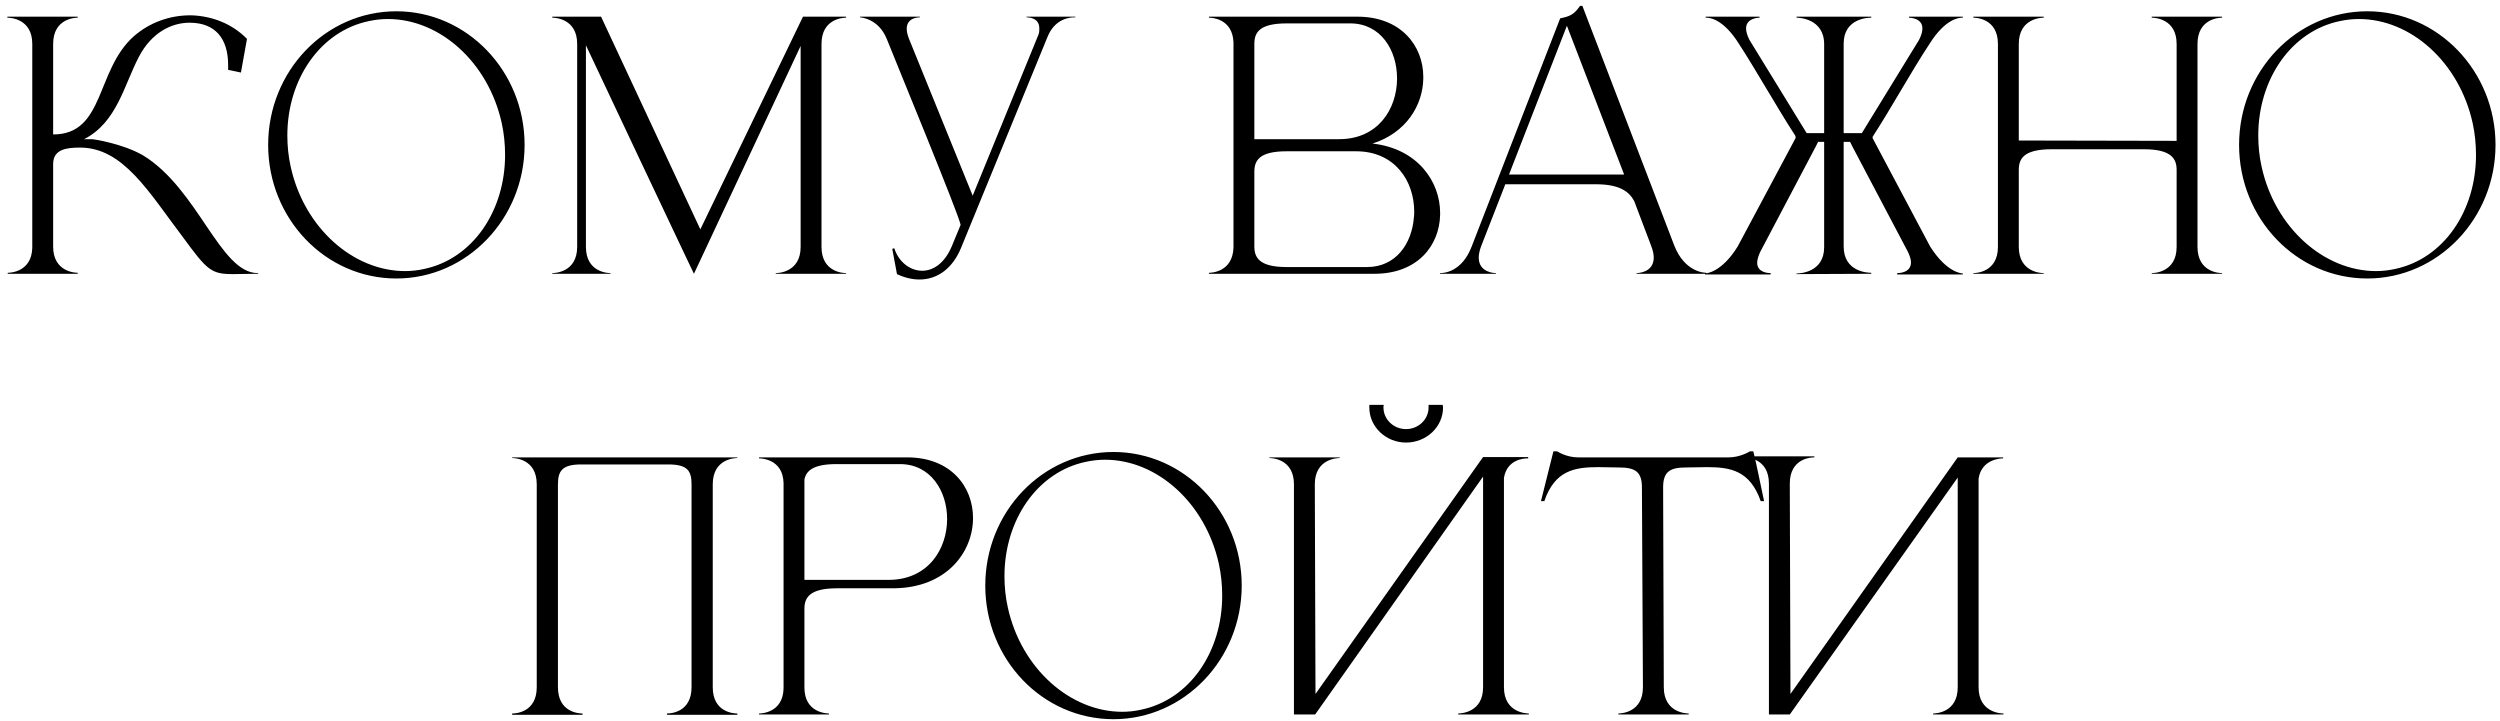 <?xml version="1.0" encoding="UTF-8"?> <svg xmlns="http://www.w3.org/2000/svg" width="312" height="90" viewBox="0 0 312 90" fill="none"><path d="M4.028 5.482C4.028 2.29 1.214 2.206 0.92 2.206V2.08H9.698V2.206C9.404 2.206 6.632 2.29 6.632 5.482V16.78C13.1 16.78 11.924 8.758 16.712 4.516C18.686 2.794 21.206 1.912 23.726 1.912H23.894C26.414 1.996 28.934 2.92 30.824 4.852L30.068 9.052L28.472 8.716V8.128C28.472 4.768 26.834 2.878 23.768 2.836H23.642C21.374 2.836 18.896 4.096 17.342 7.078C15.494 10.564 14.612 15.268 10.496 17.368H11.504C11.672 17.368 15.284 17.914 17.846 19.384C24.734 23.584 27.464 34.084 32.168 34.084H32.21V34.168C30.908 34.168 29.9 34.21 29.102 34.21C26.33 34.21 25.868 33.748 22.76 29.506C18.56 23.962 15.368 18.418 9.992 18.418H9.95C8.228 18.418 6.632 18.67 6.632 20.476V30.766C6.632 33.958 9.404 34.042 9.698 34.042V34.168H0.962V34.042H1.004C1.256 34.042 3.944 33.958 4.028 30.934V5.482ZM49.468 1.408C58.288 1.408 65.47 8.884 65.47 18.082C65.47 27.28 58.288 34.756 49.468 34.756C40.606 34.756 33.466 27.28 33.466 18.082C33.466 8.884 40.606 1.408 49.468 1.408ZM46.066 2.626C39.934 3.886 35.86 9.934 35.86 16.906C35.86 18.166 35.986 19.51 36.28 20.812C37.96 28.456 44.092 33.832 50.56 33.832C51.316 33.832 52.114 33.748 52.87 33.58C59.002 32.32 63.034 26.314 63.034 19.342C63.034 18.04 62.908 16.696 62.614 15.352C60.934 7.75 54.886 2.374 48.418 2.374C47.62 2.374 46.864 2.458 46.066 2.626ZM72.031 5.482C72.031 2.29 69.217 2.206 68.923 2.206V2.08H75.013L87.403 28.624L100.213 2.08H105.589V2.206C105.295 2.206 102.523 2.29 102.523 5.482V30.808C102.523 34 105.295 34.084 105.589 34.084V34.168H96.811V34.084C97.105 34.084 99.919 34 99.919 30.808V5.734C95.803 14.512 87.193 32.908 86.605 34.168L85.681 32.236C83.203 26.986 76.525 12.916 73.123 5.65V30.808C73.123 34 75.895 34.084 76.189 34.084V34.168H68.923V34.084C69.217 34.084 72.031 34 72.031 30.808V5.482ZM114.756 34.882C113.874 34.882 112.908 34.672 111.942 34.21L111.354 31.06L111.606 30.976C112.152 32.698 113.58 33.79 115.092 33.79C116.436 33.79 117.864 32.908 118.788 30.724L119.88 28.078C119.88 27.28 111.438 6.826 110.682 4.894C109.632 2.248 107.322 2.164 107.322 2.164V2.08H114.798V2.164H114.756C114.588 2.164 113.16 2.206 113.16 3.592C113.16 3.928 113.244 4.306 113.412 4.768L121.392 24.424L129.624 4.264C129.708 4.012 129.708 3.76 129.708 3.55C129.708 2.206 128.364 2.164 128.154 2.164H128.112V2.08H134.202V2.164H134.076C133.572 2.164 131.64 2.29 130.716 4.642L119.922 30.976C118.914 33.412 117.066 34.882 114.756 34.882ZM156.543 17.368H167.127C171.999 17.368 174.309 13.588 174.351 9.892V9.766C174.351 6.28 172.335 2.92 168.513 2.92H160.575C157.173 2.92 156.543 4.054 156.543 5.482V17.368ZM156.543 21.442V30.766C156.543 32.152 157.173 33.328 160.575 33.328H170.613C174.225 33.328 176.199 30.388 176.451 27.154C176.493 26.902 176.493 26.65 176.493 26.398C176.493 22.66 174.141 18.88 169.227 18.88H160.575C157.173 18.88 156.543 20.014 156.543 21.442ZM153.939 30.934V5.272C153.813 2.29 151.167 2.206 150.915 2.206H150.873V2.08H169.395C174.855 2.08 177.627 5.734 177.627 9.598V9.766C177.585 13.168 175.443 16.612 171.285 17.914C176.913 18.544 179.727 22.66 179.727 26.566V26.818C179.643 30.64 176.913 34.168 171.537 34.168H150.873V34.042H150.915C151.167 34.042 153.813 33.958 153.939 30.934ZM212.938 34.168H204.244V34.084C204.37 34.084 206.386 34.042 206.386 32.152C206.386 31.774 206.302 31.27 206.05 30.64L203.95 25.096C203.32 23.92 202.144 22.996 199.162 22.996H187.864L184.882 30.64C184.63 31.27 184.546 31.774 184.546 32.152C184.546 34.042 186.562 34.084 186.688 34.084V34.168H179.715V34.084H179.757C180.177 34.084 182.446 33.958 183.664 30.766L194.71 2.29C195.928 2.038 196.432 1.828 197.188 0.736H197.482L208.948 30.64C210.25 33.958 212.686 34.042 212.938 34.042V34.168ZM202.69 21.778L195.55 3.214L188.326 21.778H202.69ZM233.702 17.242L240.884 30.766C242.984 34.084 244.874 34.126 244.958 34.126V34.252H236.768V34.084H236.81C237.02 34.084 238.49 34.042 238.49 32.74C238.49 32.404 238.364 31.984 238.112 31.438L231.182 18.292L230.888 17.704H230.09V30.766C230.09 33.916 233.072 34.042 233.492 34.042H233.534V34.168C230.258 34.168 227.486 34.21 224.21 34.21V34.126H224.252C224.546 34.126 227.654 34.042 227.654 30.85V17.704H226.898L226.604 18.292L219.674 31.438C219.422 31.984 219.296 32.446 219.296 32.782C219.296 34.042 220.724 34.084 220.934 34.084H220.976V34.252H212.786V34.126C212.87 34.126 214.802 34.084 216.86 30.766L224.084 17.242V16.99C221.69 13.294 219.338 9.052 217.028 5.482C215.054 2.332 213.332 2.206 212.954 2.206H212.87V2.08H219.59V2.206C219.464 2.206 217.91 2.248 217.91 3.55C217.91 3.928 218.036 4.39 218.33 4.978L225.47 16.612H227.654V5.524C227.654 2.248 224.378 2.206 224.21 2.206V2.08H233.534V2.206H233.492C233.072 2.206 230.09 2.332 230.09 5.44V16.612H232.358L239.498 4.978C239.792 4.39 239.918 3.928 239.918 3.55C239.918 2.248 238.364 2.206 238.238 2.206V2.08H244.958V2.206H244.874C244.496 2.206 242.774 2.332 240.8 5.482C238.448 9.052 236.096 13.378 233.702 17.074V17.242ZM249.341 5.482C249.341 2.29 246.569 2.206 246.275 2.206V2.08H255.053V2.206C254.759 2.206 251.945 2.29 251.945 5.482V17.536L271.643 17.578V5.482C271.643 2.29 268.829 2.206 268.535 2.206V2.08H277.313V2.206C277.019 2.206 274.247 2.29 274.247 5.482V30.808C274.247 34 277.019 34.084 277.313 34.084V34.168H268.535V34.084C268.829 34.084 271.643 34 271.643 30.808V21.19C271.643 19.804 270.971 18.628 267.569 18.628H256.019C252.575 18.628 251.945 19.804 251.945 21.19V30.808C251.945 34 254.759 34.084 255.053 34.084V34.168H246.275V34.084C246.569 34.084 249.341 34 249.341 30.808V5.482ZM295.439 1.408C304.259 1.408 311.441 8.884 311.441 18.082C311.441 27.28 304.259 34.756 295.439 34.756C286.577 34.756 279.437 27.28 279.437 18.082C279.437 8.884 286.577 1.408 295.439 1.408ZM292.037 2.626C285.905 3.886 281.831 9.934 281.831 16.906C281.831 18.166 281.957 19.51 282.251 20.812C283.931 28.456 290.063 33.832 296.531 33.832C297.287 33.832 298.085 33.748 298.841 33.58C304.973 32.32 309.005 26.314 309.005 19.342C309.005 18.04 308.879 16.696 308.585 15.352C306.905 7.75 300.857 2.374 294.389 2.374C293.591 2.374 292.835 2.458 292.037 2.626ZM92.017 89.21H83.239V89.042H83.281C83.659 89.042 86.305 88.916 86.305 85.766V60.44C86.305 58.76 85.801 57.962 83.407 57.962H72.529C70.177 57.962 69.631 58.76 69.631 60.44V85.766C69.631 88.916 72.277 89.042 72.655 89.042H72.697V89.21H63.919V89.042H63.961C64.339 89.042 66.985 88.916 66.985 85.766V60.44C66.985 57.248 64.213 57.164 63.919 57.164V57.08H92.017V57.164C91.723 57.164 88.951 57.248 88.951 60.44V85.766C88.951 88.916 91.597 89.042 91.975 89.042H92.017V89.21ZM110.892 72.368C115.848 72.368 118.2 68.504 118.2 64.766C118.2 61.28 116.142 57.92 112.32 57.92H104.382C101.484 57.92 100.602 58.76 100.392 59.852V72.368H110.892ZM103.458 89.168H94.722V89.042H94.764C95.016 89.042 97.704 88.958 97.788 85.934V60.272C97.704 57.29 95.016 57.206 94.764 57.206H94.722V57.08H113.202C118.704 57.08 121.434 60.776 121.434 64.64C121.434 68.882 118.158 73.334 111.606 73.418H104.466C101.022 73.418 100.392 74.594 100.392 75.98V85.808C100.392 88.958 103.164 89.042 103.458 89.042V89.168ZM138.964 56.408C147.784 56.408 154.966 63.884 154.966 73.082C154.966 82.28 147.784 89.756 138.964 89.756C130.102 89.756 122.962 82.28 122.962 73.082C122.962 63.884 130.102 56.408 138.964 56.408ZM135.562 57.626C129.43 58.886 125.356 64.934 125.356 71.906C125.356 73.166 125.482 74.51 125.776 75.812C127.456 83.456 133.588 88.832 140.056 88.832C140.812 88.832 141.61 88.748 142.366 88.58C148.498 87.32 152.53 81.314 152.53 74.342C152.53 73.04 152.404 71.696 152.11 70.352C150.43 62.75 144.382 57.374 137.914 57.374C137.116 57.374 136.36 57.458 135.562 57.626ZM180.049 50.528C180.049 50.612 180.091 50.738 180.091 50.864C180.091 53.258 178.033 55.232 175.471 55.232C172.951 55.232 170.893 53.258 170.893 50.864V50.528H172.699C172.657 50.612 172.657 50.738 172.657 50.864C172.657 52.334 173.917 53.552 175.471 53.552C177.025 53.552 178.285 52.334 178.285 50.864V50.528H180.049ZM161.485 60.44C161.485 57.248 158.713 57.164 158.419 57.164V57.08H167.197V57.164C166.903 57.164 164.089 57.248 164.089 60.44L164.173 86.606L185.089 57.038H190.717V57.206H190.633C190.171 57.206 188.071 57.332 187.693 59.642V85.766C187.693 88.958 190.507 89.042 190.801 89.042V89.168H181.981V89.042C182.275 89.042 185.089 88.958 185.089 85.766V59.474L164.131 89.168H161.485V60.44ZM210.75 89.168H201.972V89.042C202.266 89.042 205.038 88.958 205.038 85.766L204.912 60.818C204.912 58.802 203.988 58.34 202.014 58.34L199.452 58.298C196.512 58.298 194.034 58.718 192.732 62.54H192.312L193.866 56.324H194.328C194.328 56.324 195.462 57.08 196.932 57.08H215.748C217.218 57.08 218.394 56.324 218.394 56.324H218.814C219.318 58.382 219.696 60.44 220.158 62.54H219.738C218.394 58.718 215.958 58.298 213.018 58.298L210.456 58.34C208.482 58.34 207.558 58.802 207.558 60.818L207.642 85.766C207.642 88.958 210.456 89.042 210.75 89.042V89.168ZM220.762 60.356C220.762 57.206 218.074 57.08 217.696 57.08H217.654V56.954H226.432V57.08H226.39C226.012 57.08 223.366 57.206 223.366 60.356L223.45 86.606L244.324 57.08H249.994V57.206H249.952C249.7 57.206 247.306 57.29 246.928 59.726V85.766C246.928 88.958 249.742 89.042 250.036 89.042V89.168H241.258V89.042C241.552 89.042 244.324 88.958 244.324 85.766V59.6L223.366 89.168H220.762V60.356Z" fill="black"></path></svg> 
